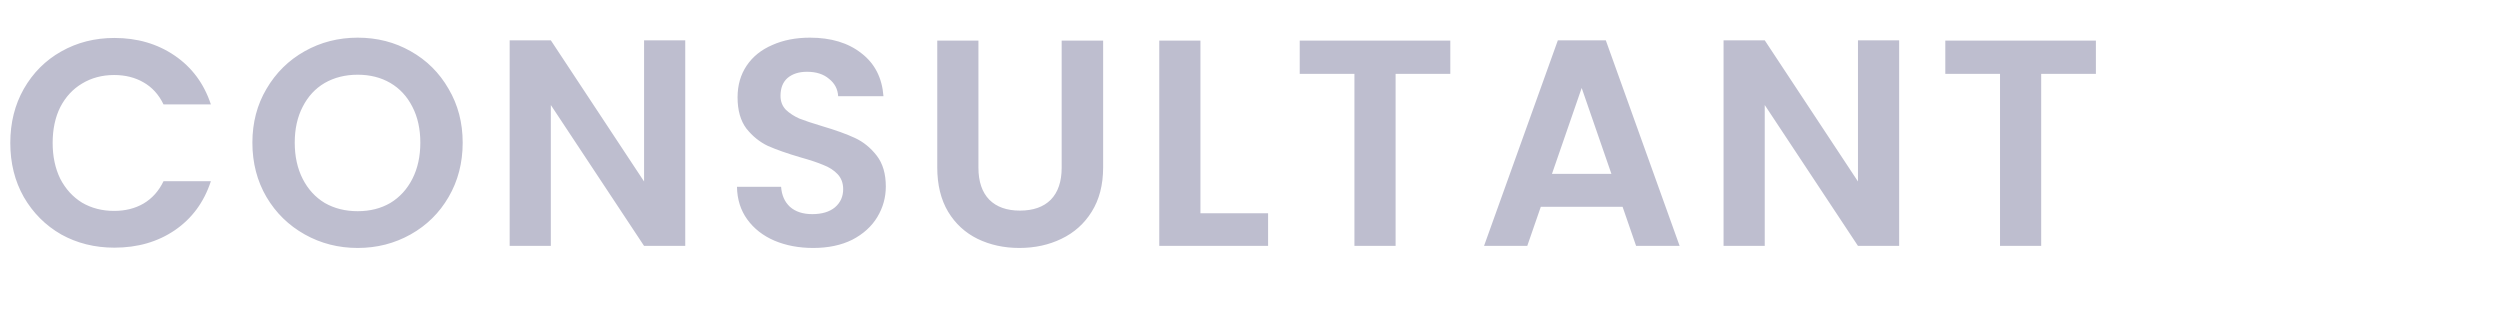 <svg width="153" height="19" viewBox="0 0 153 19" fill="none" xmlns="http://www.w3.org/2000/svg">
<path d="M0.63 8.749C0.63 7.513 0.906 6.409 1.458 5.437C2.022 4.453 2.784 3.691 3.744 3.151C4.716 2.599 5.802 2.323 7.002 2.323C8.406 2.323 9.636 2.683 10.692 3.403C11.748 4.123 12.486 5.119 12.906 6.391H10.008C9.72 5.791 9.312 5.341 8.784 5.041C8.268 4.741 7.668 4.591 6.984 4.591C6.252 4.591 5.598 4.765 5.022 5.113C4.458 5.449 4.014 5.929 3.69 6.553C3.378 7.177 3.222 7.909 3.222 8.749C3.222 9.577 3.378 10.309 3.69 10.945C4.014 11.569 4.458 12.055 5.022 12.403C5.598 12.739 6.252 12.907 6.984 12.907C7.668 12.907 8.268 12.757 8.784 12.457C9.312 12.145 9.72 11.689 10.008 11.089H12.906C12.486 12.373 11.748 13.375 10.692 14.095C9.648 14.803 8.418 15.157 7.002 15.157C5.802 15.157 4.716 14.887 3.744 14.347C2.784 13.795 2.022 13.033 1.458 12.061C0.906 11.089 0.63 9.985 0.63 8.749ZM21.89 15.175C20.714 15.175 19.634 14.899 18.65 14.347C17.666 13.795 16.886 13.033 16.31 12.061C15.734 11.077 15.446 9.967 15.446 8.731C15.446 7.507 15.734 6.409 16.31 5.437C16.886 4.453 17.666 3.685 18.65 3.133C19.634 2.581 20.714 2.305 21.89 2.305C23.078 2.305 24.158 2.581 25.13 3.133C26.114 3.685 26.888 4.453 27.452 5.437C28.028 6.409 28.316 7.507 28.316 8.731C28.316 9.967 28.028 11.077 27.452 12.061C26.888 13.033 26.114 13.795 25.13 14.347C24.146 14.899 23.066 15.175 21.89 15.175ZM21.89 12.925C22.646 12.925 23.312 12.757 23.888 12.421C24.464 12.073 24.914 11.581 25.238 10.945C25.562 10.309 25.724 9.571 25.724 8.731C25.724 7.891 25.562 7.159 25.238 6.535C24.914 5.899 24.464 5.413 23.888 5.077C23.312 4.741 22.646 4.573 21.89 4.573C21.134 4.573 20.462 4.741 19.874 5.077C19.298 5.413 18.848 5.899 18.524 6.535C18.2 7.159 18.038 7.891 18.038 8.731C18.038 9.571 18.2 10.309 18.524 10.945C18.848 11.581 19.298 12.073 19.874 12.421C20.462 12.757 21.134 12.925 21.89 12.925ZM41.937 15.049H39.417L33.711 6.427V15.049H31.191V2.467H33.711L39.417 11.107V2.467H41.937V15.049ZM49.766 15.175C48.889 15.175 48.097 15.025 47.389 14.725C46.694 14.425 46.142 13.993 45.733 13.429C45.325 12.865 45.115 12.199 45.103 11.431H47.803C47.84 11.947 48.02 12.355 48.343 12.655C48.679 12.955 49.136 13.105 49.712 13.105C50.3 13.105 50.761 12.967 51.097 12.691C51.434 12.403 51.602 12.031 51.602 11.575C51.602 11.203 51.487 10.897 51.26 10.657C51.032 10.417 50.743 10.231 50.395 10.099C50.059 9.955 49.592 9.799 48.992 9.631C48.175 9.391 47.51 9.157 46.993 8.929C46.489 8.689 46.051 8.335 45.679 7.867C45.319 7.387 45.139 6.751 45.139 5.959C45.139 5.215 45.325 4.567 45.697 4.015C46.069 3.463 46.592 3.043 47.264 2.755C47.935 2.455 48.703 2.305 49.568 2.305C50.864 2.305 51.913 2.623 52.718 3.259C53.533 3.883 53.983 4.759 54.068 5.887H51.295C51.272 5.455 51.086 5.101 50.737 4.825C50.401 4.537 49.952 4.393 49.388 4.393C48.895 4.393 48.499 4.519 48.2 4.771C47.911 5.023 47.767 5.389 47.767 5.869C47.767 6.205 47.876 6.487 48.092 6.715C48.319 6.931 48.596 7.111 48.919 7.255C49.255 7.387 49.724 7.543 50.324 7.723C51.139 7.963 51.806 8.203 52.322 8.443C52.837 8.683 53.282 9.043 53.654 9.523C54.026 10.003 54.212 10.633 54.212 11.413C54.212 12.085 54.038 12.709 53.69 13.285C53.342 13.861 52.831 14.323 52.16 14.671C51.487 15.007 50.69 15.175 49.766 15.175ZM59.88 2.485V10.261C59.88 11.113 60.102 11.767 60.546 12.223C60.99 12.667 61.614 12.889 62.418 12.889C63.234 12.889 63.864 12.667 64.308 12.223C64.752 11.767 64.974 11.113 64.974 10.261V2.485H67.512V10.243C67.512 11.311 67.278 12.217 66.81 12.961C66.354 13.693 65.736 14.245 64.956 14.617C64.188 14.989 63.33 15.175 62.382 15.175C61.446 15.175 60.594 14.989 59.826 14.617C59.07 14.245 58.47 13.693 58.026 12.961C57.582 12.217 57.36 11.311 57.36 10.243V2.485H59.88ZM73.467 13.051H77.607V15.049H70.947V2.485H73.467V13.051ZM88.759 2.485V4.519H85.411V15.049H82.891V4.519H79.543V2.485H88.759ZM99.302 12.655H94.297L93.469 15.049H90.823L95.341 2.467H98.275L102.793 15.049H100.129L99.302 12.655ZM98.618 10.639L96.799 5.383L94.981 10.639H98.618ZM116.228 15.049H113.708L108.002 6.427V15.049H105.482V2.467H108.002L113.708 11.107V2.467H116.228V15.049ZM128.269 2.485V4.519H124.921V15.049H122.401V4.519H119.053V2.485H128.269Z" fill="#BEBECF"/>
</svg>
